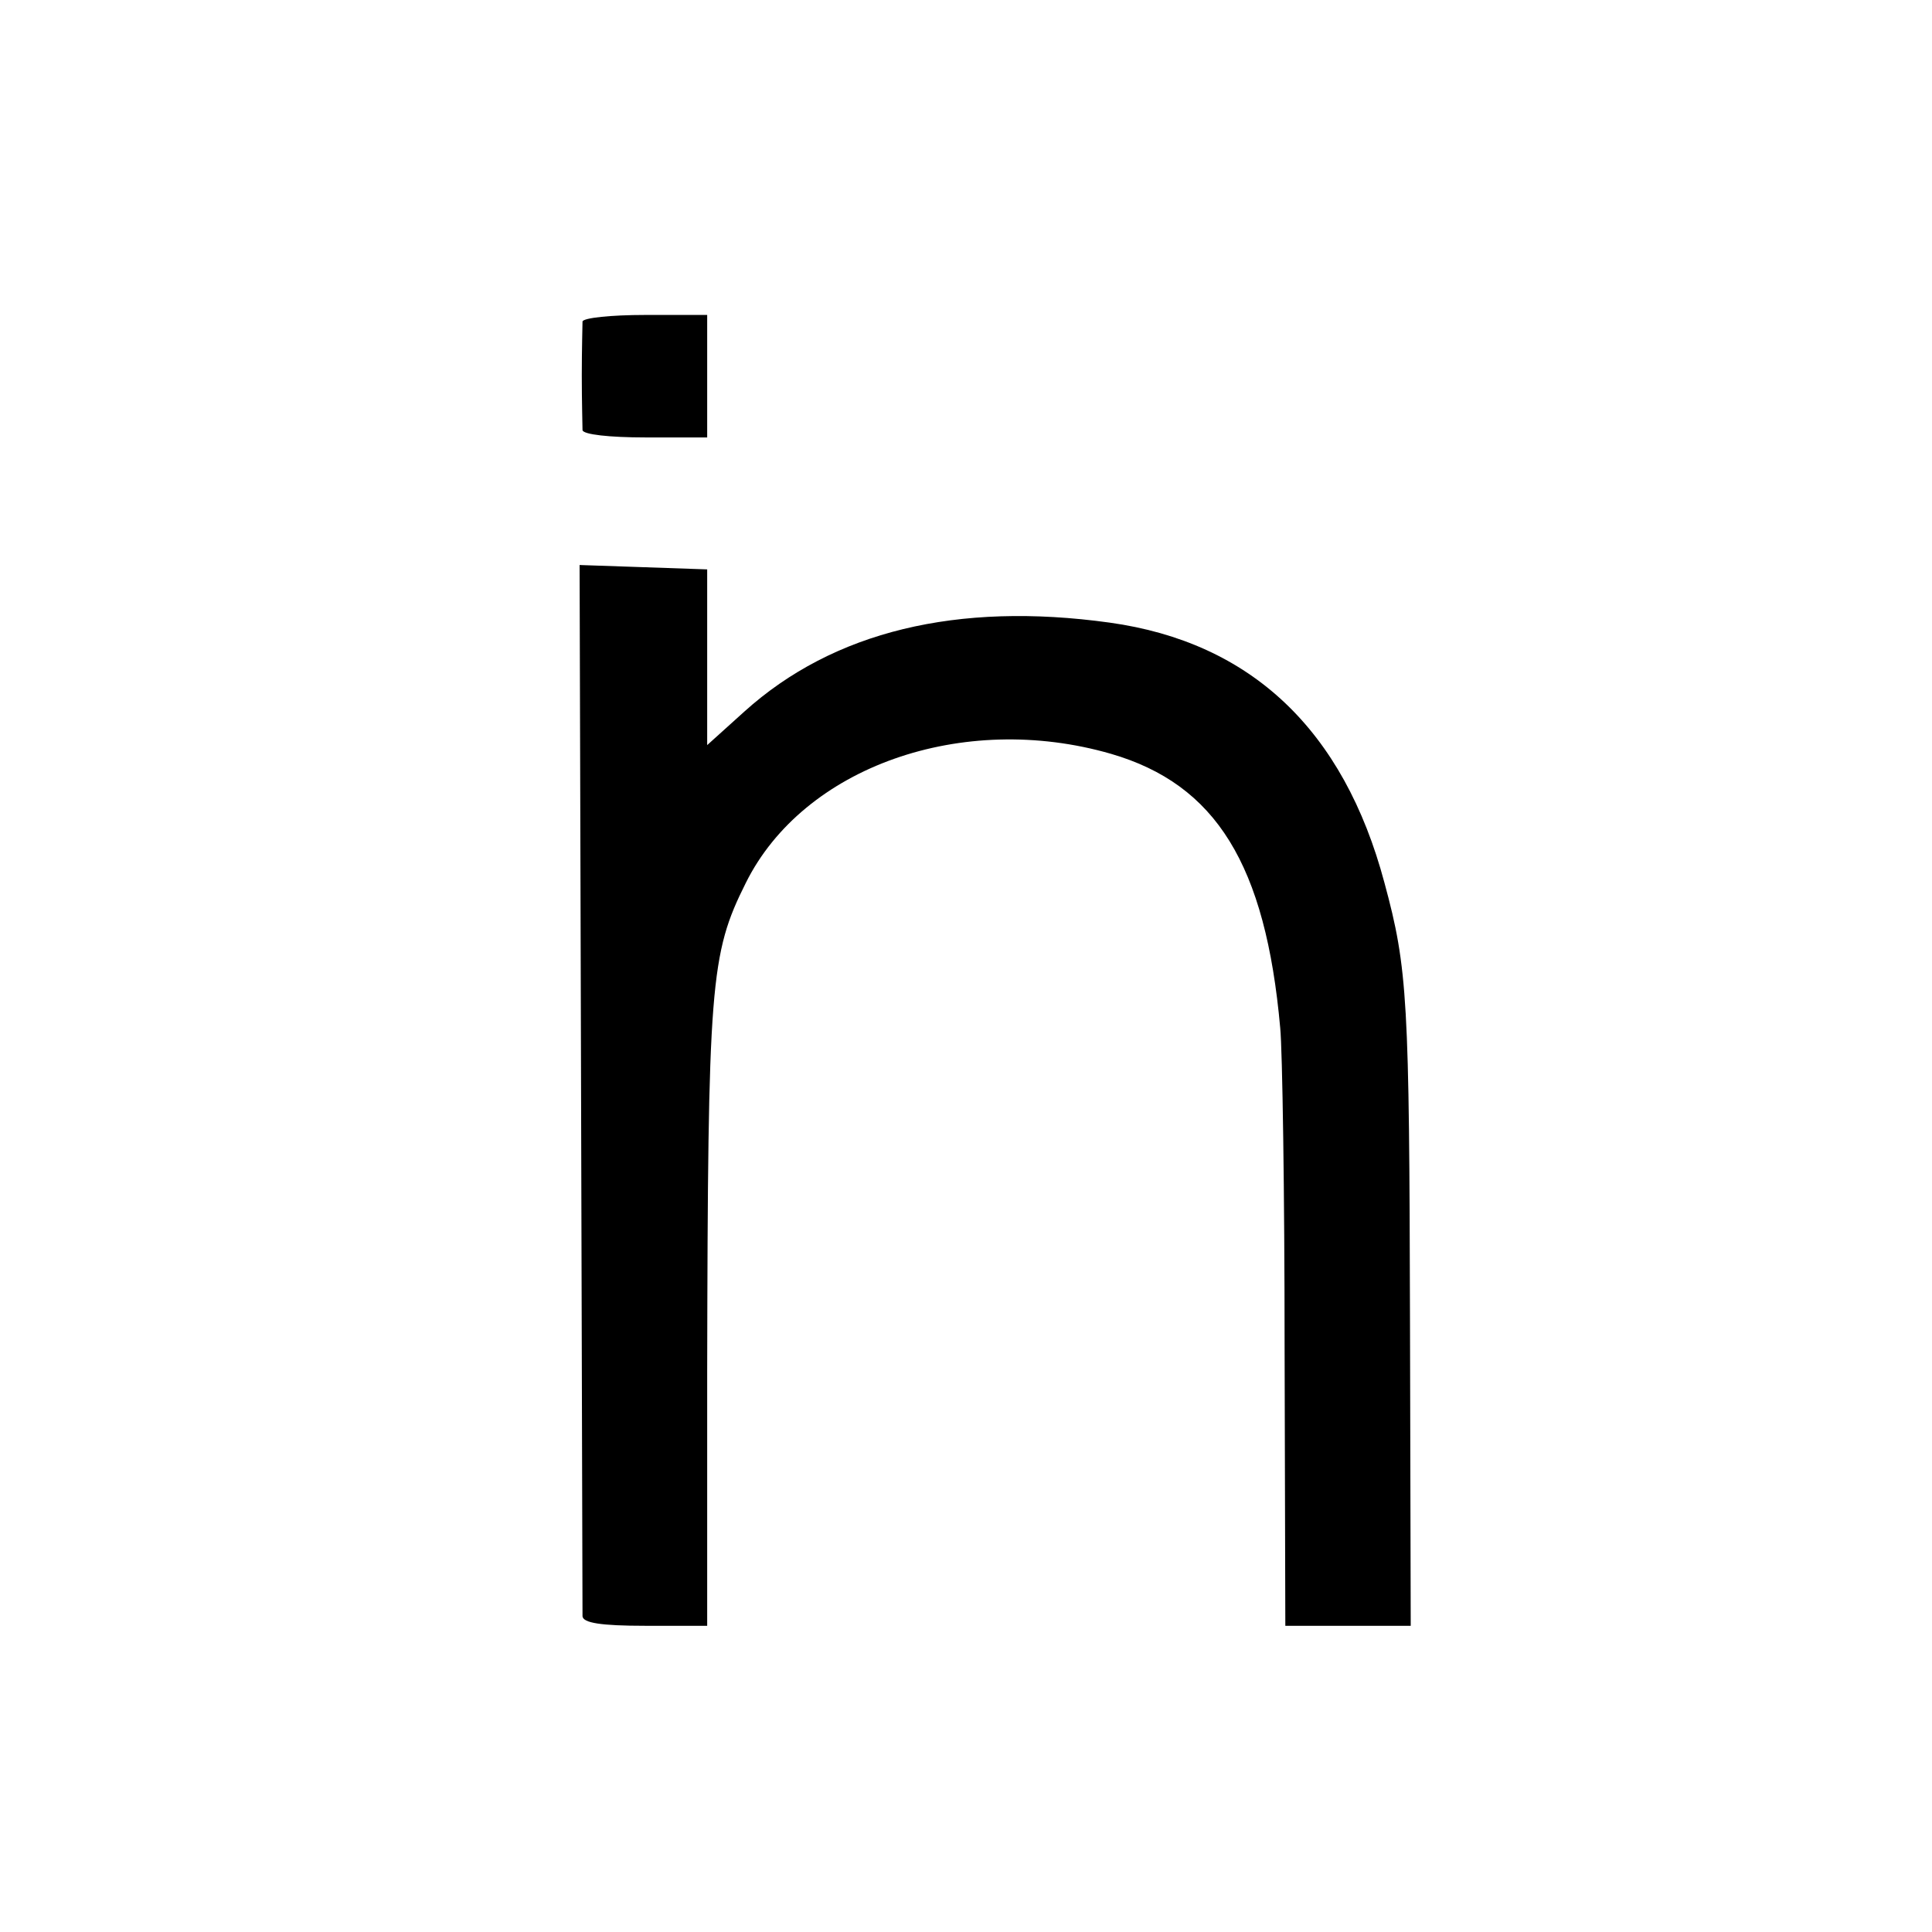 <?xml version="1.0" standalone="no"?>
<!DOCTYPE svg PUBLIC "-//W3C//DTD SVG 20010904//EN"
 "http://www.w3.org/TR/2001/REC-SVG-20010904/DTD/svg10.dtd">
<svg version="1.0" xmlns="http://www.w3.org/2000/svg"
 width="265pt" height="265pt" viewBox="0 0 265 265"
 preserveAspectRatio="xMidYMid meet">
<g transform="translate(0,265) scale(0.1,-0.1)"
fill="#000000" stroke="none">
<path d="M799 2209 c0 -5 -1 -38 -1 -74 0 -36 1 -69 1 -75 1 -6 37 -10 86 -10
l85 0 0 84 0 84 -85 0 c-47 0 -85 -4 -86 -9z"/>
<path d="M797 1160 c1 -393 2 -721 2 -727 1 -9 25 -13 86 -13 l85 0 0 348 c1
534 4 573 53 671 79 159 297 236 501 177 144 -42 212 -152 232 -376 3 -30 6
-227 6 -437 l1 -383 86 0 86 0 -1 418 c-1 440 -3 483 -35 601 -56 210 -183
330 -377 357 -209 29 -379 -12 -501 -122 l-51 -46 0 120 0 121 -87 3 -88 3 2
-715z"/>
</g>
</svg>
